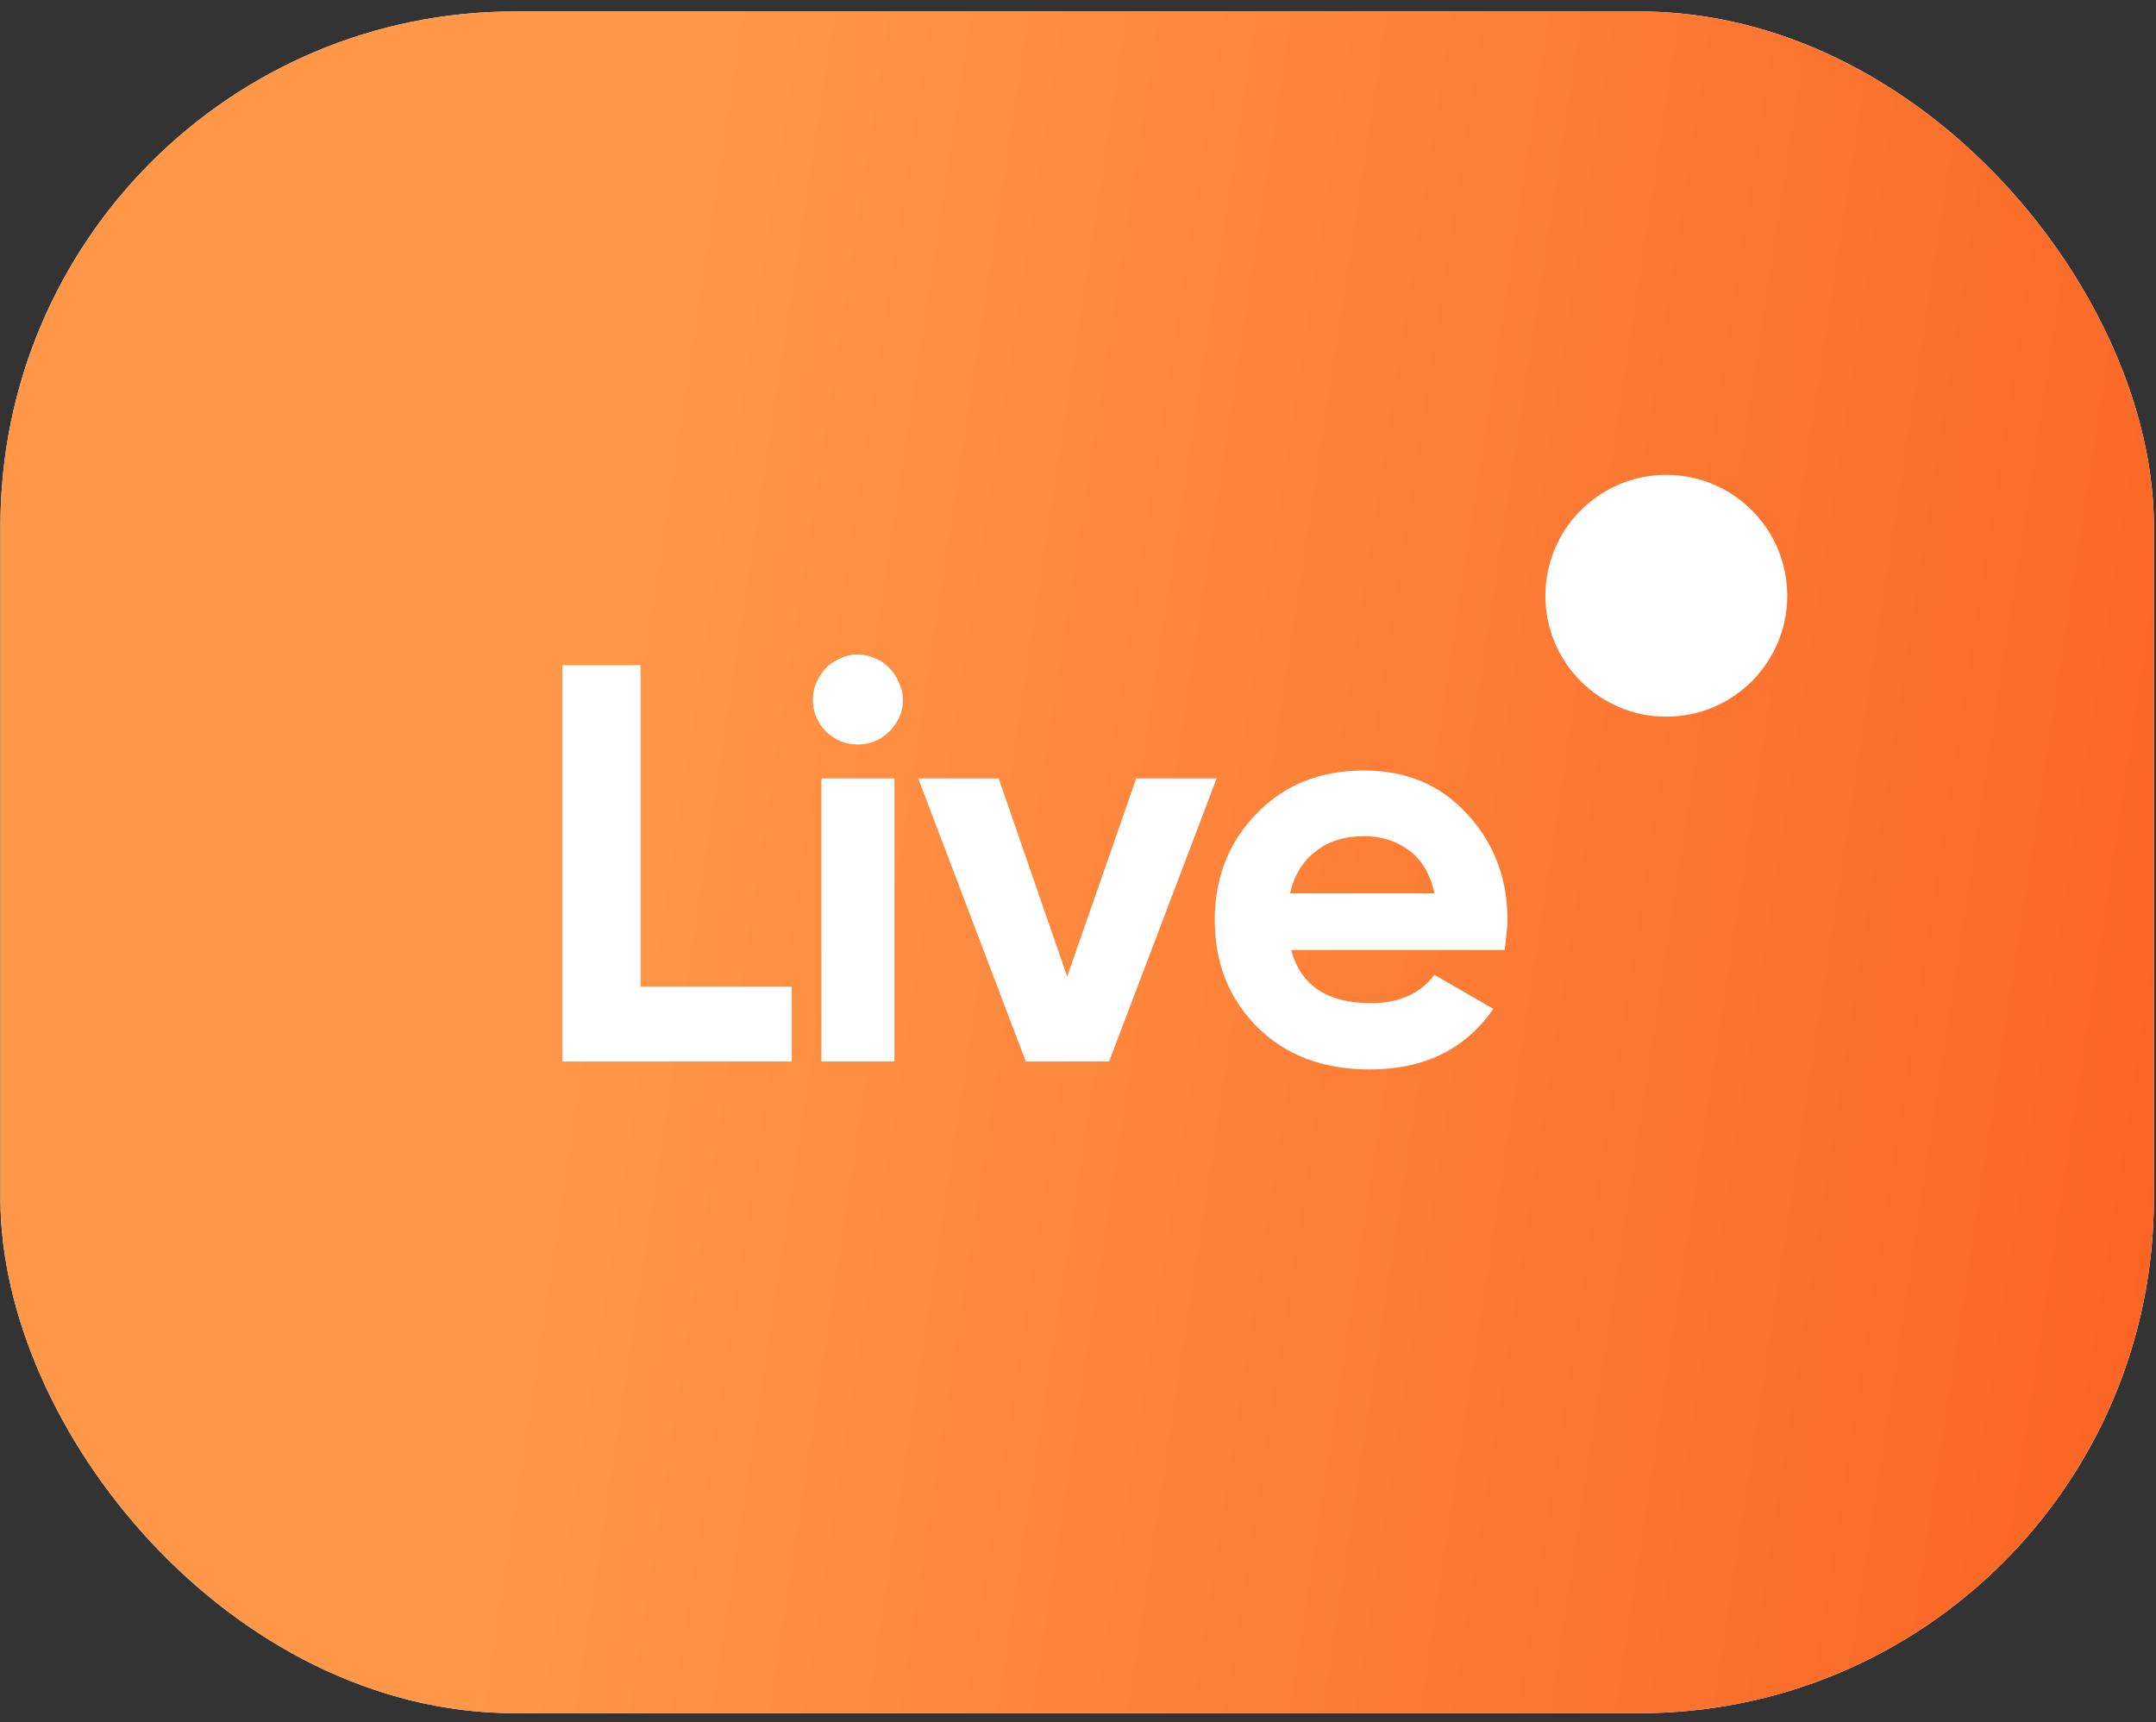 <?xml version="1.0" encoding="UTF-8"?> <svg xmlns="http://www.w3.org/2000/svg" width="184" height="147" viewBox="0 0 184 147" fill="none"><rect x="0" y="0" width="184" height="147" fill="#333333" stroke="none"/><rect x="0.035" y="0.978" width="183.785" height="145.25" rx="43.918" fill="white"></rect><rect x="0.035" y="0.978" width="183.785" height="145.25" rx="43.918" fill="url(#paint0_linear_448_169)"></rect><path d="M54.666 84.225H67.568V90.603H47.998V56.778H54.666V84.225ZM73.193 63.543C72.162 63.543 71.26 63.173 70.487 62.432C69.746 61.659 69.375 60.757 69.375 59.726C69.375 59.211 69.472 58.727 69.665 58.276C69.891 57.793 70.165 57.374 70.487 57.02C70.841 56.666 71.244 56.392 71.695 56.199C72.178 55.973 72.677 55.86 73.193 55.86C73.708 55.86 74.207 55.973 74.691 56.199C75.174 56.392 75.576 56.666 75.899 57.02C76.253 57.374 76.527 57.793 76.72 58.276C76.946 58.727 77.058 59.211 77.058 59.726C77.058 60.757 76.672 61.659 75.899 62.432C75.158 63.173 74.256 63.543 73.193 63.543ZM70.1 90.603V66.443H76.334V90.603H70.1ZM96.97 66.443H103.832L94.651 90.603H87.547L78.366 66.443H85.228L91.075 83.355L96.97 66.443ZM110.194 81.084C111 84.112 113.271 85.626 117.008 85.626C119.391 85.626 121.195 84.821 122.42 83.21L127.445 86.109C125.061 89.556 121.55 91.28 116.911 91.28C112.916 91.28 109.711 90.072 107.295 87.656C104.879 85.24 103.671 82.195 103.671 78.523C103.671 74.915 104.863 71.887 107.247 69.439C109.598 66.99 112.659 65.766 116.428 65.766C120.003 65.766 122.919 66.99 125.174 69.439C127.493 71.919 128.653 74.947 128.653 78.523C128.653 78.942 128.621 79.36 128.556 79.779C128.524 80.198 128.476 80.633 128.411 81.084H110.194ZM122.42 76.252C122.065 74.609 121.34 73.385 120.245 72.579C119.15 71.774 117.877 71.371 116.428 71.371C114.753 71.371 113.367 71.806 112.272 72.676C111.177 73.514 110.452 74.706 110.098 76.252H122.42Z" fill="white"></path><circle cx="142.209" cy="50.852" r="10.32" fill="white"></circle><defs><linearGradient id="paint0_linear_448_169" x1="61.485" y1="0.978" x2="202.51" y2="22.523" gradientUnits="userSpaceOnUse"><stop stop-color="#FF9748"></stop><stop offset="1" stop-color="#FA6323"></stop></linearGradient></defs></svg> 